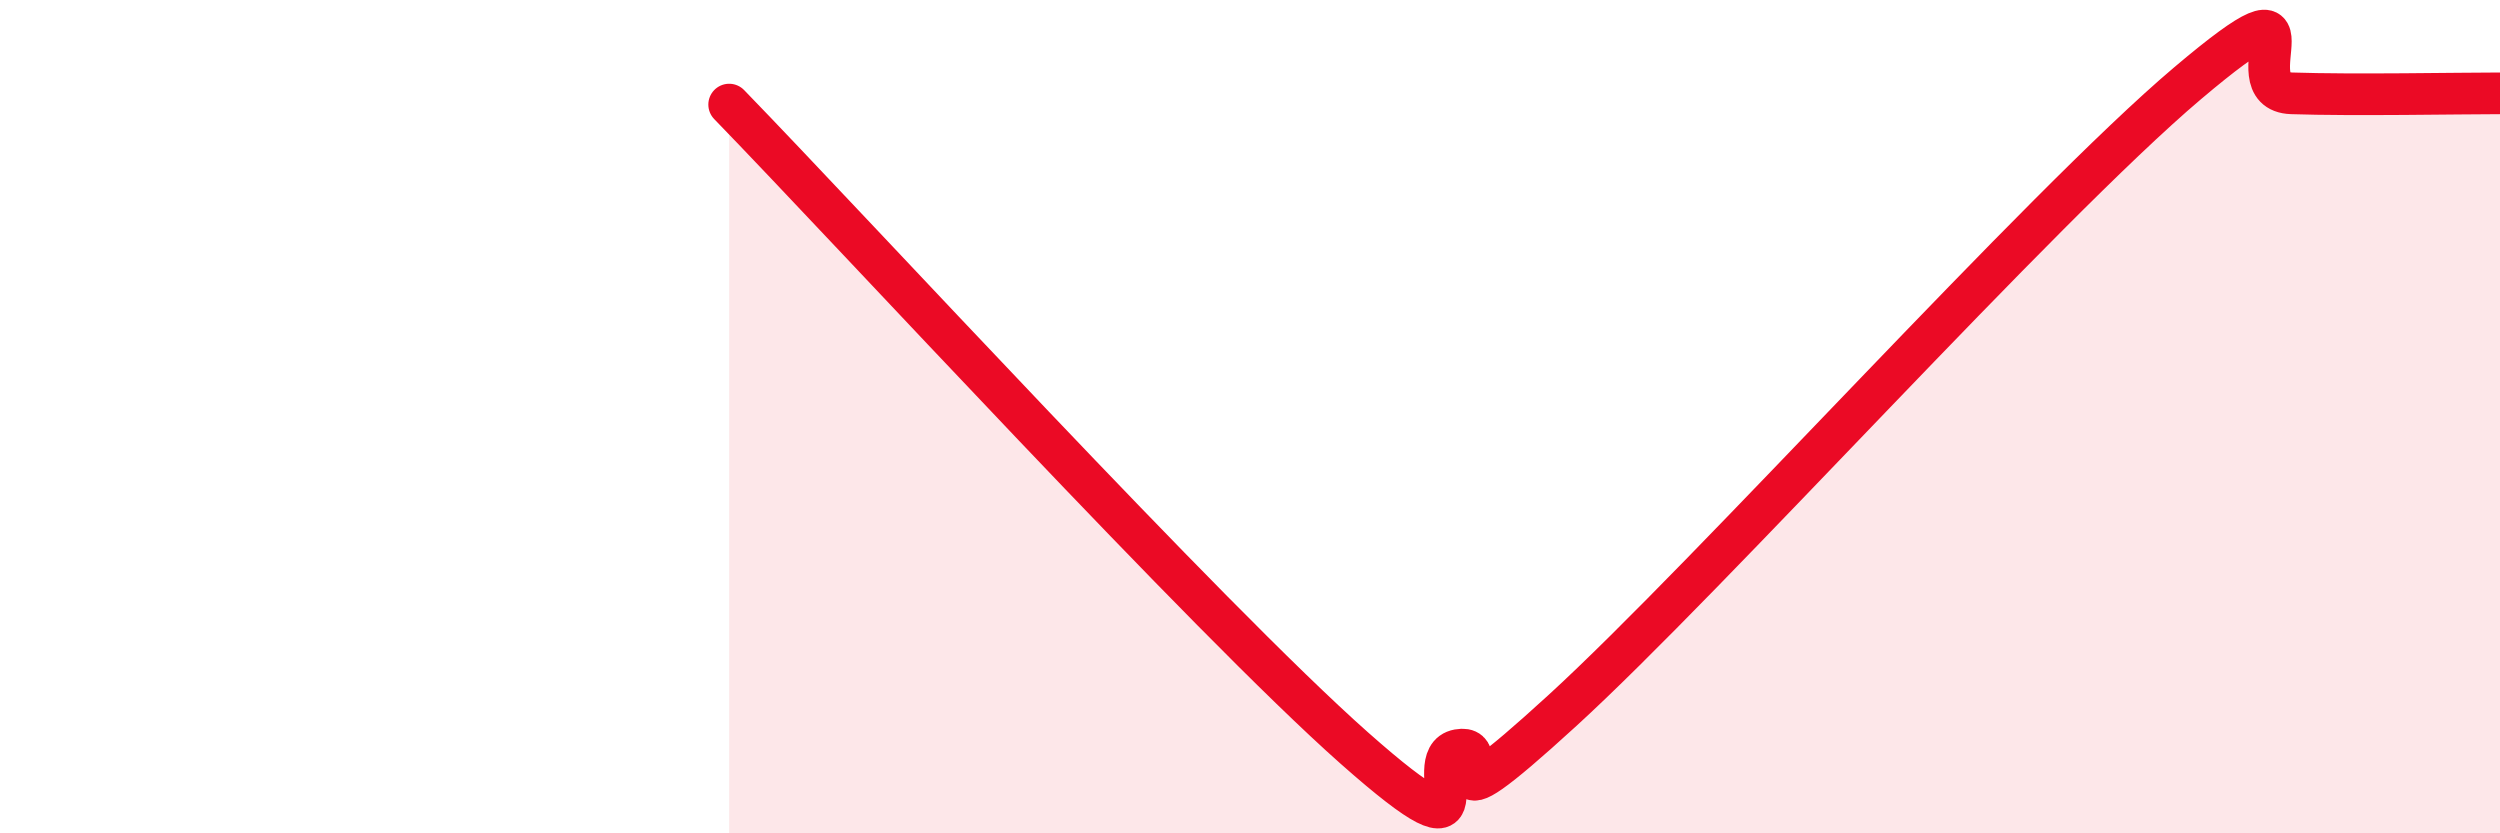 
    <svg width="60" height="20" viewBox="0 0 60 20" xmlns="http://www.w3.org/2000/svg">
      <path
        d="M 17.5,2.51 C 20.5,5.6 29,14.85 32.5,17.95 C 36,21.05 34,18.18 35,18 C 36,17.82 34,20.25 37.5,17.05 C 41,13.85 49,4.96 52.5,2 C 56,-0.96 53.5,2.19 55,2.24 C 56.5,2.29 59,2.24 60,2.24L60 20L17.5 20Z"
        fill="#EB0A25"
        opacity="0.1"
        stroke-linecap="round"
        stroke-linejoin="round"
      />
      <path
        d="M 17.5,2.51 C 20.5,5.6 29,14.85 32.5,17.95 C 36,21.05 34,18.18 35,18 C 36,17.82 34,20.25 37.5,17.05 C 41,13.85 49,4.96 52.5,2 C 56,-0.96 53.5,2.19 55,2.24 C 56.5,2.29 59,2.24 60,2.24"
        stroke="#EB0A25"
        stroke-width="1"
        fill="none"
        stroke-linecap="round"
        stroke-linejoin="round"
      />
    </svg>
  